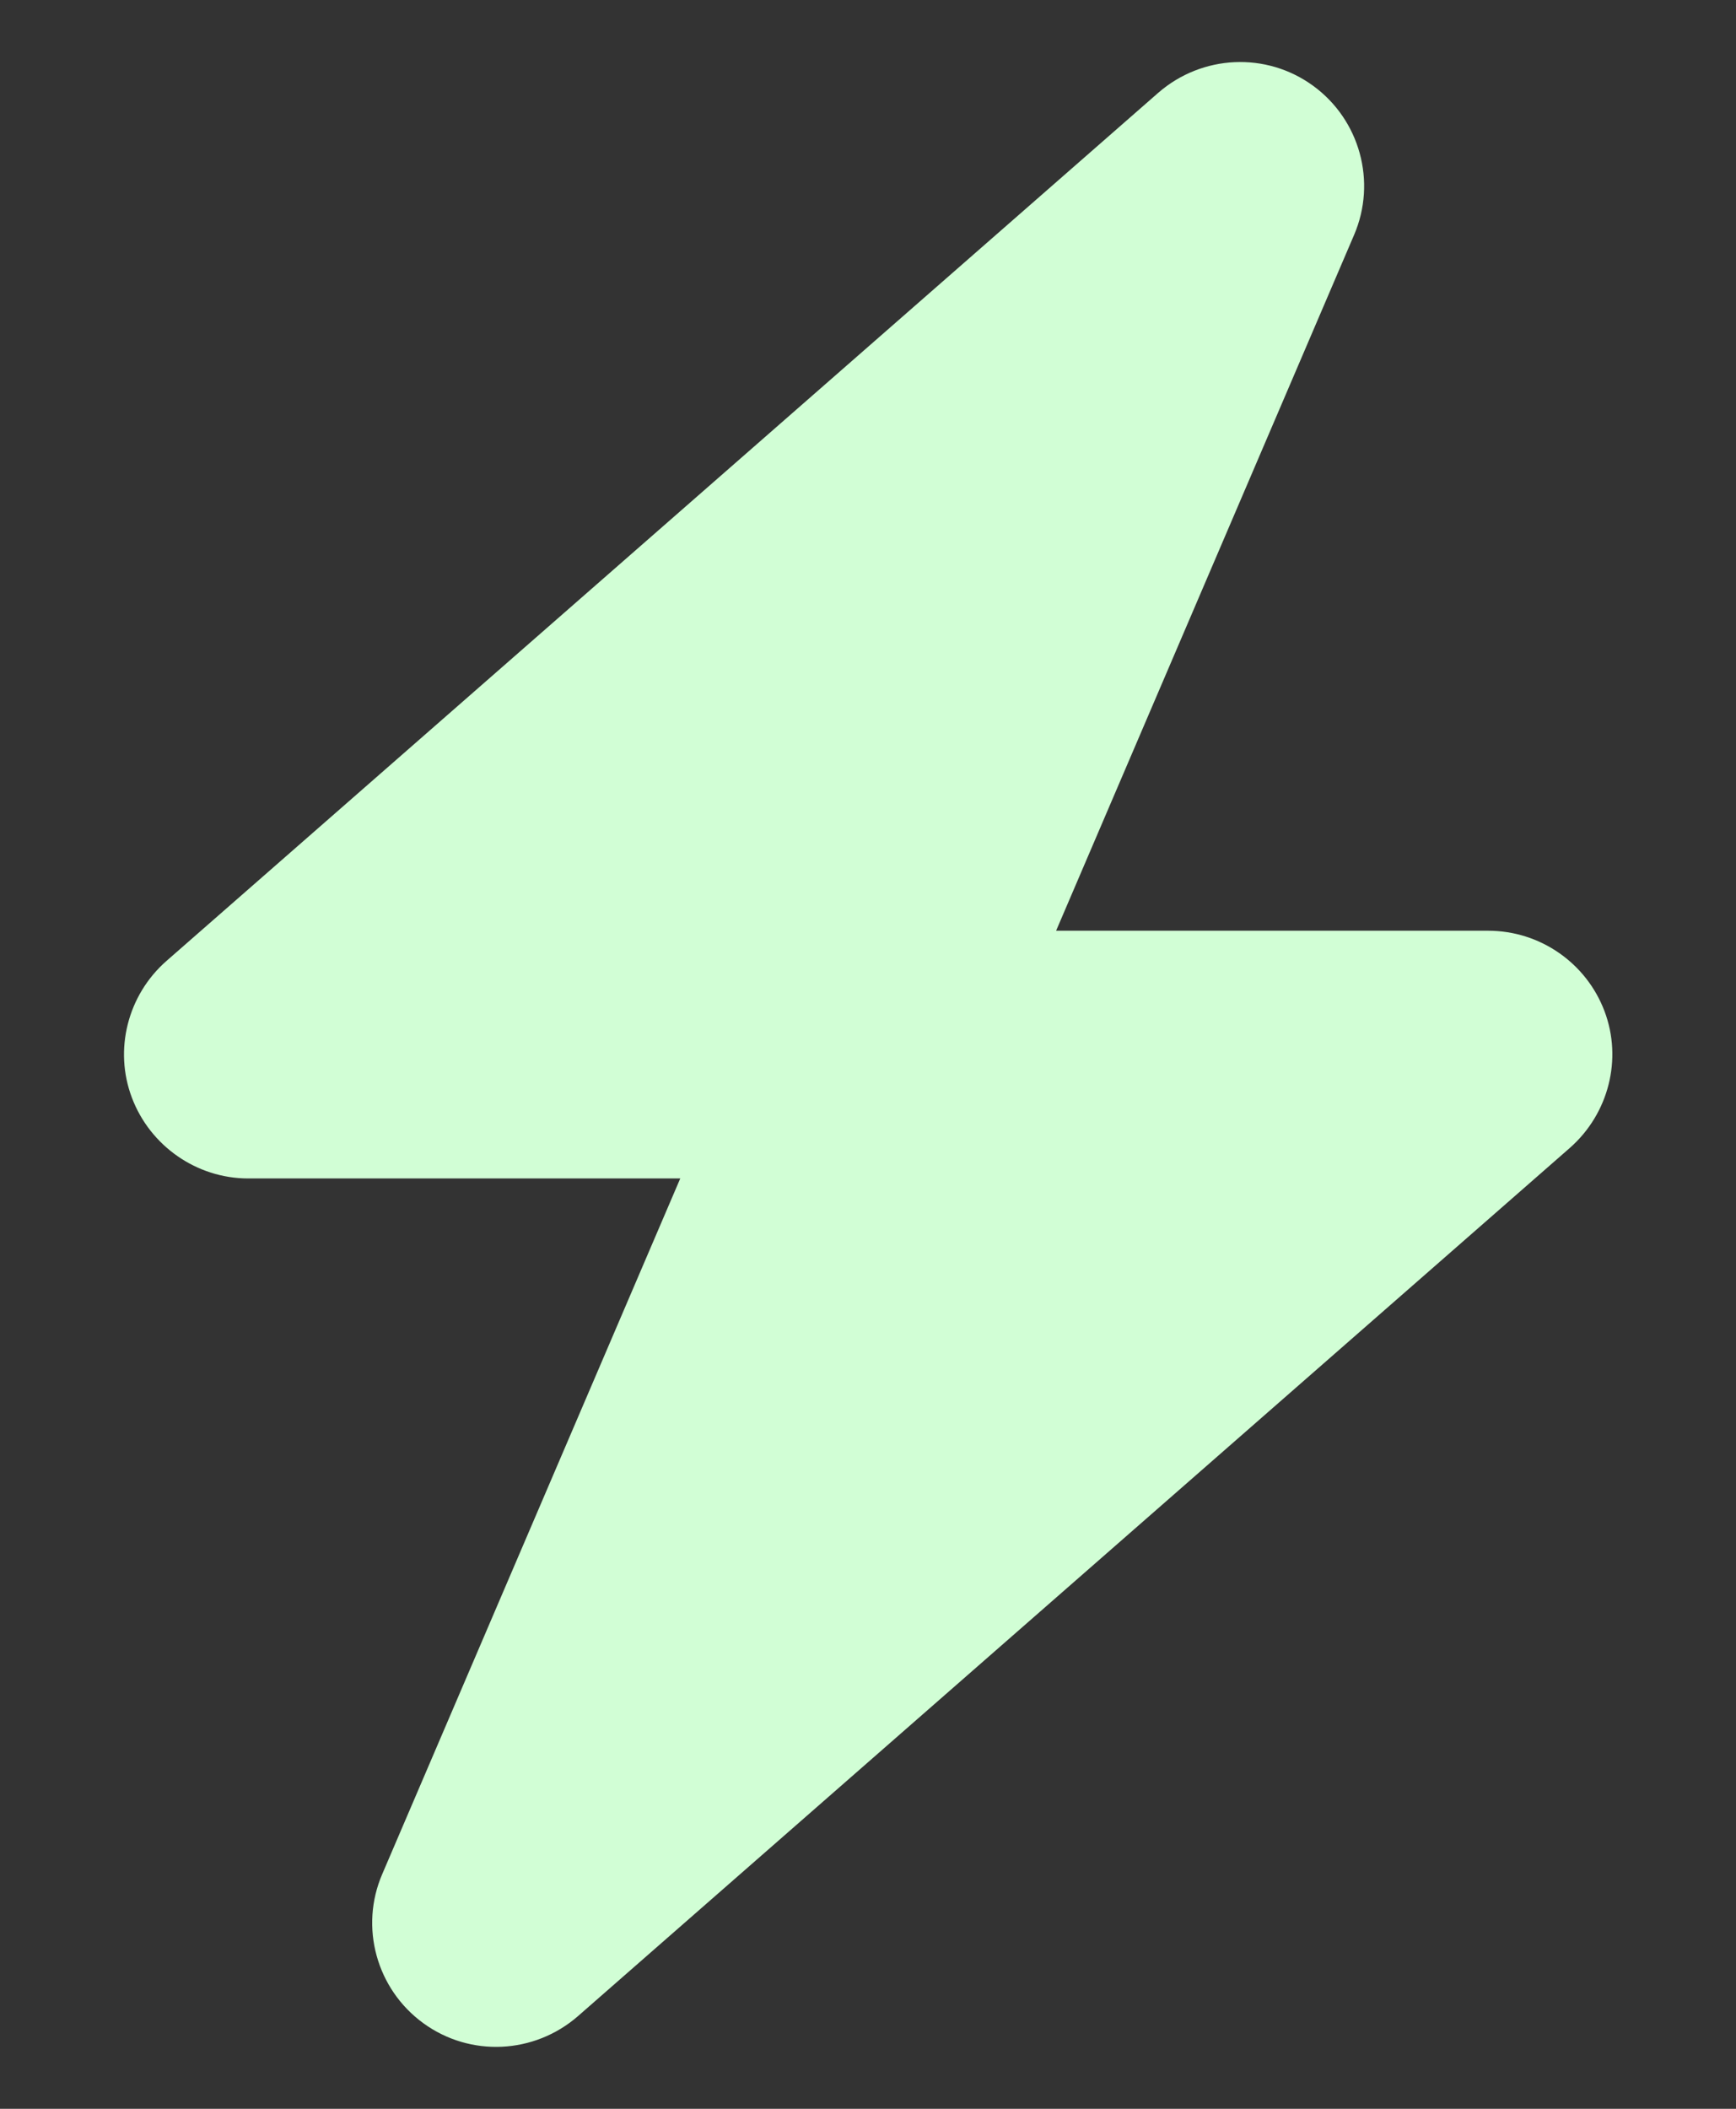 <svg width="14" height="17" viewBox="0 0 14 17" fill="none" xmlns="http://www.w3.org/2000/svg">
<rect x="0" y="0" width="14" height="17" fill="#333333" stroke="none"/>
<g clip-path="url(#clip0_6236_8848)">
<path d="M10.92 1.894C11.104 1.466 10.967 0.966 10.589 0.691C10.211 0.416 9.695 0.441 9.342 0.747L1.342 7.747C1.029 8.022 0.917 8.463 1.064 8.85C1.211 9.238 1.586 9.5 2.001 9.5H5.486L3.083 15.107C2.898 15.535 3.036 16.035 3.414 16.31C3.792 16.585 4.308 16.56 4.661 16.253L12.661 9.253C12.973 8.978 13.086 8.538 12.939 8.15C12.792 7.763 12.42 7.503 12.001 7.503H8.517L10.92 1.894Z" fill="#D1FED5"/>
</g>
<defs>
<clipPath id="clip0_6236_8848">
<rect width="14" height="16" fill="white" transform="translate(0 0.5)"/>
</clipPath>
</defs>
</svg>
